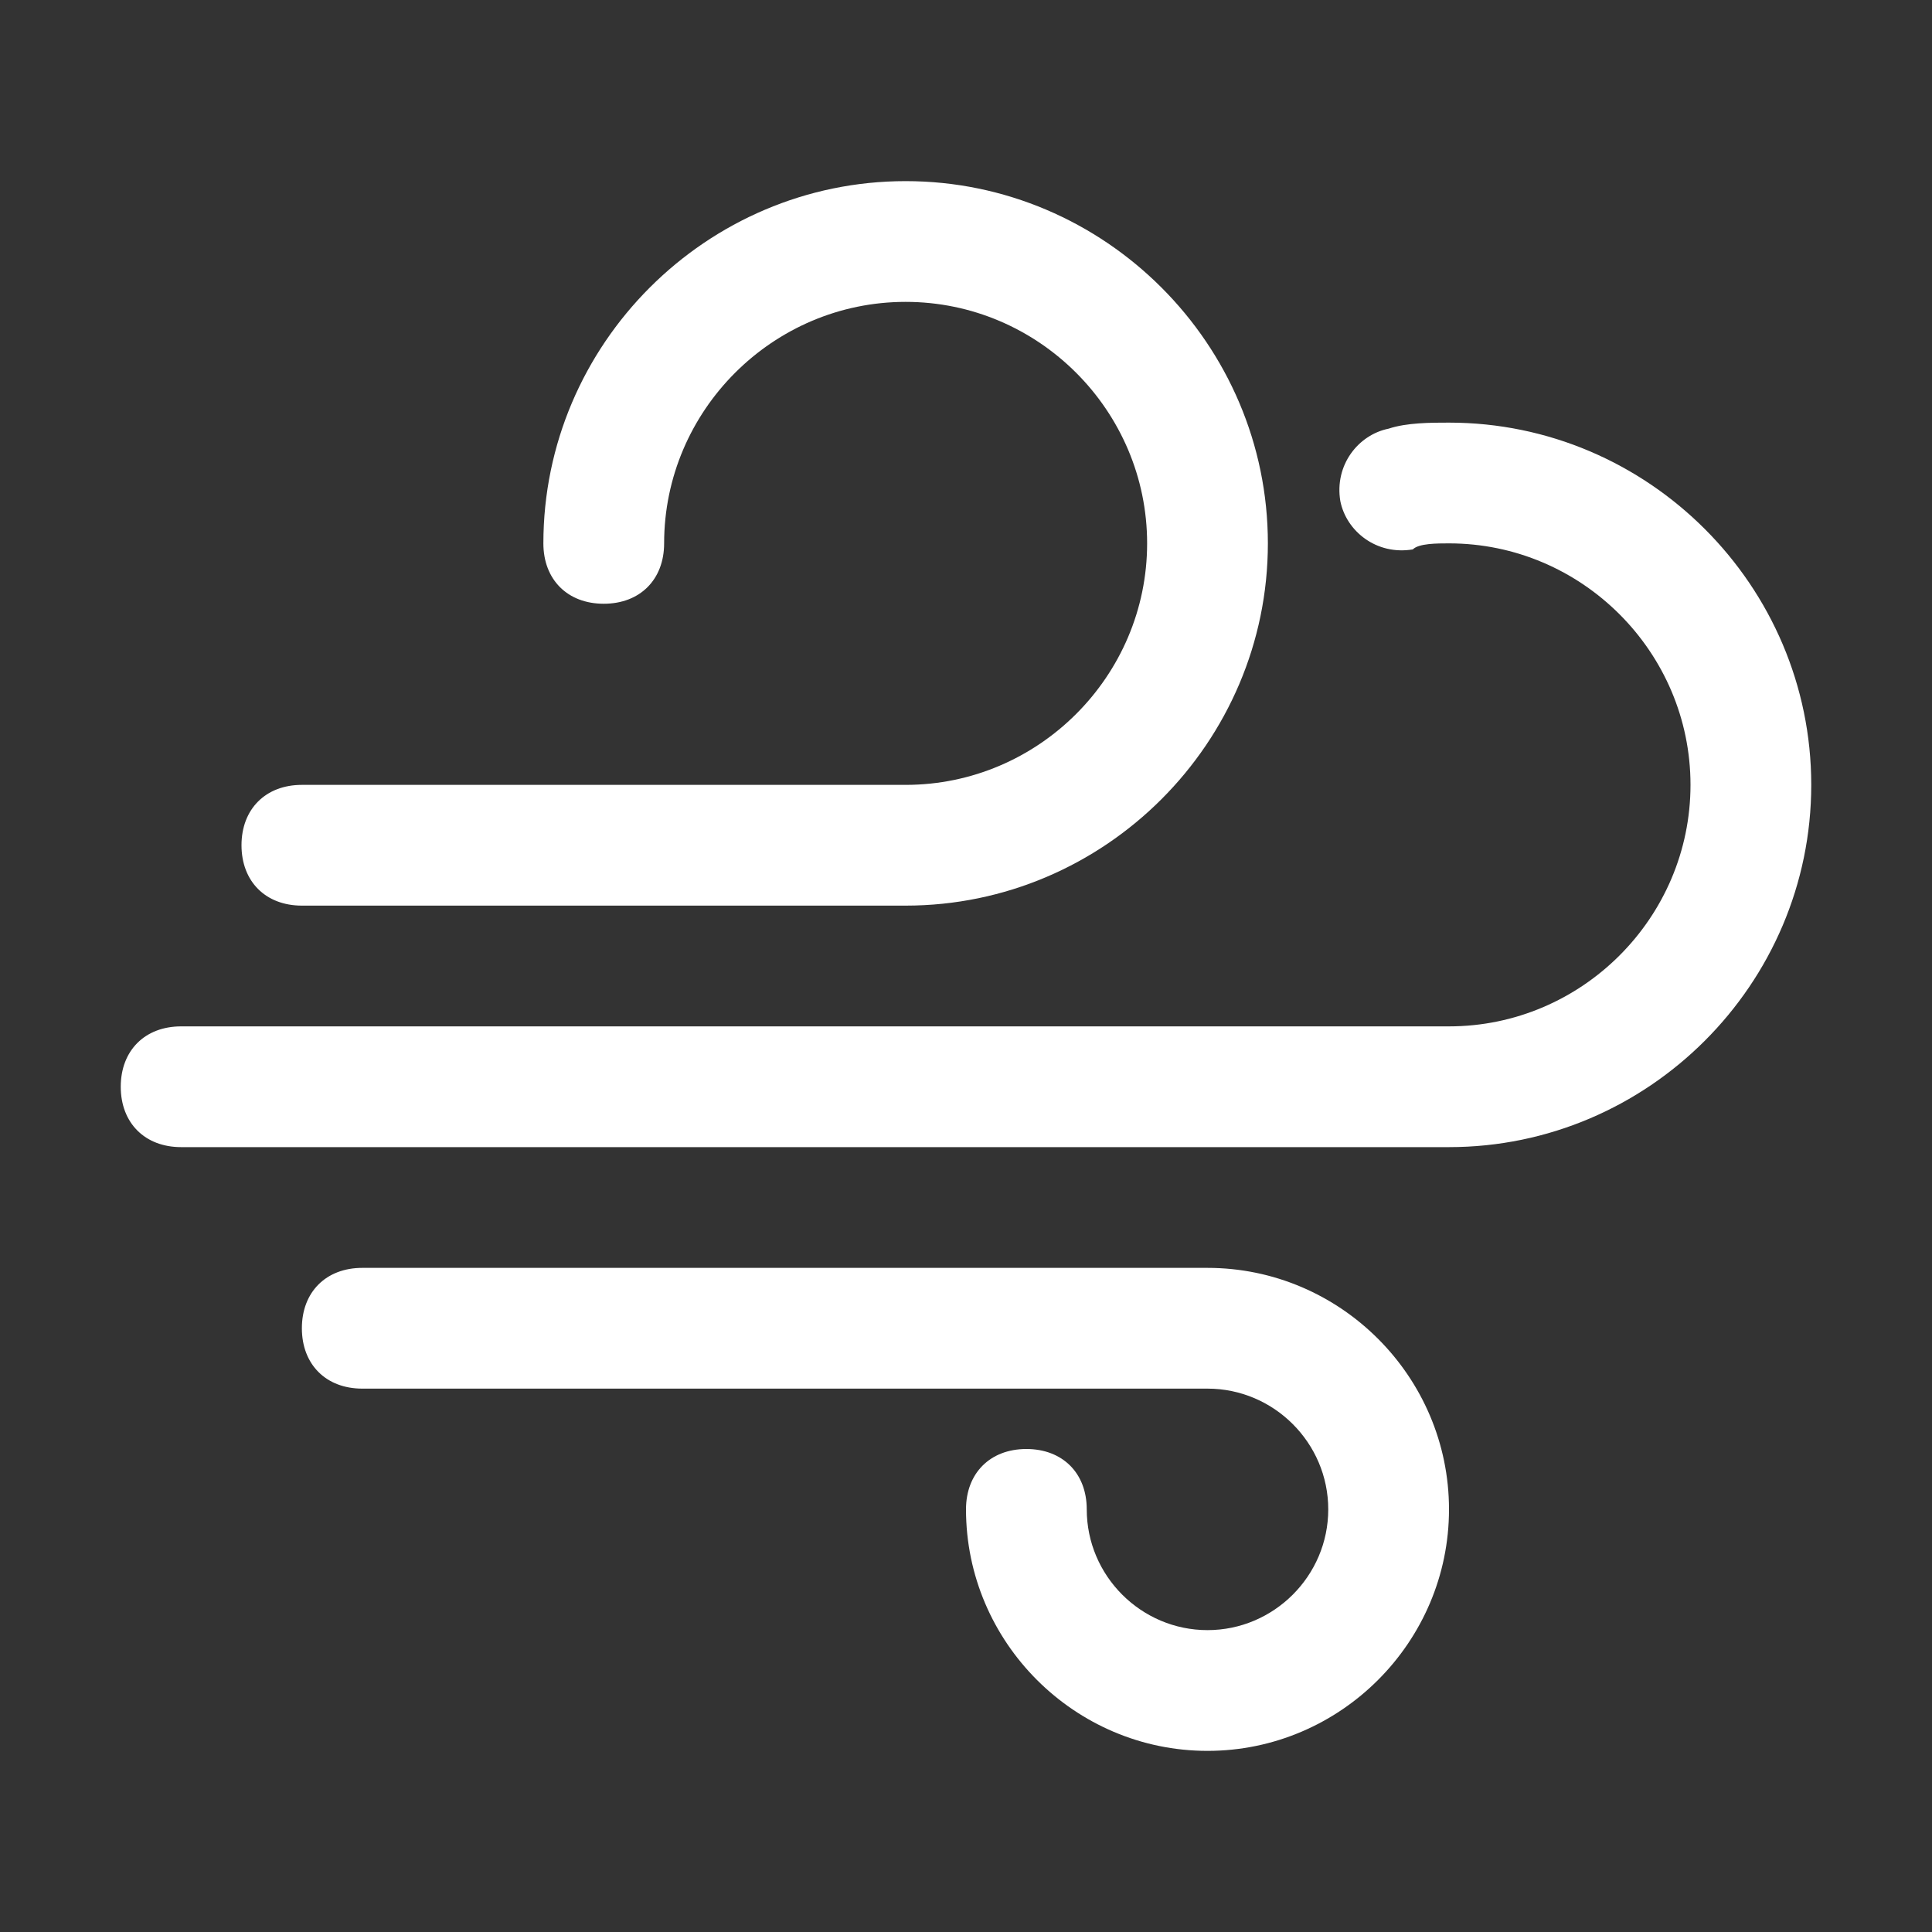 <?xml version="1.0" encoding="utf-8"?>
<!-- Generator: Adobe Illustrator 26.2.1, SVG Export Plug-In . SVG Version: 6.00 Build 0)  -->
<svg version="1.1" id="Layer_1" xmlns="http://www.w3.org/2000/svg" xmlns:xlink="http://www.w3.org/1999/xlink" x="0px" y="0px"
	 viewBox="0 0 32 32" style="enable-background:new 0 0 32 32;" xml:space="preserve">
<rect x="0" y="0" width="32" height="32" fill="#333333" stroke="none"/>
<style type="text/css">
	.st0{fill:#FFFFFF;}
</style>
<path class="st0" d="M4,14c0-0.6,0.4-1,1-1h10c2.2,0,4-1.8,4-4s-1.8-4-4-4s-4,1.8-4,4c0,0.6-0.4,1-1,1S9,9.6,9,9c0-3.3,2.7-6,6-6
	s6,2.7,6,6s-2.7,6-6,6H5C4.4,15,4,14.6,4,14z M20,21H6c-0.6,0-1,0.4-1,1s0.4,1,1,1h14c1.1,0,2,0.9,2,2s-0.9,2-2,2s-2-0.9-2-2
	c0-0.6-0.4-1-1-1s-1,0.4-1,1c0,2.2,1.8,4,4,4s4-1.8,4-4S22.2,21,20,21z M24,7c-0.3,0-0.7,0-1,0.1c-0.5,0.1-0.9,0.6-0.8,1.2
	c0.1,0.5,0.6,0.9,1.2,0.8C23.5,9,23.8,9,24,9c2.2,0,4,1.8,4,4s-1.8,4-4,4H3c-0.6,0-1,0.4-1,1s0.4,1,1,1h21c3.3,0,6-2.7,6-6
	S27.3,7,24,7z"/>
</svg>
